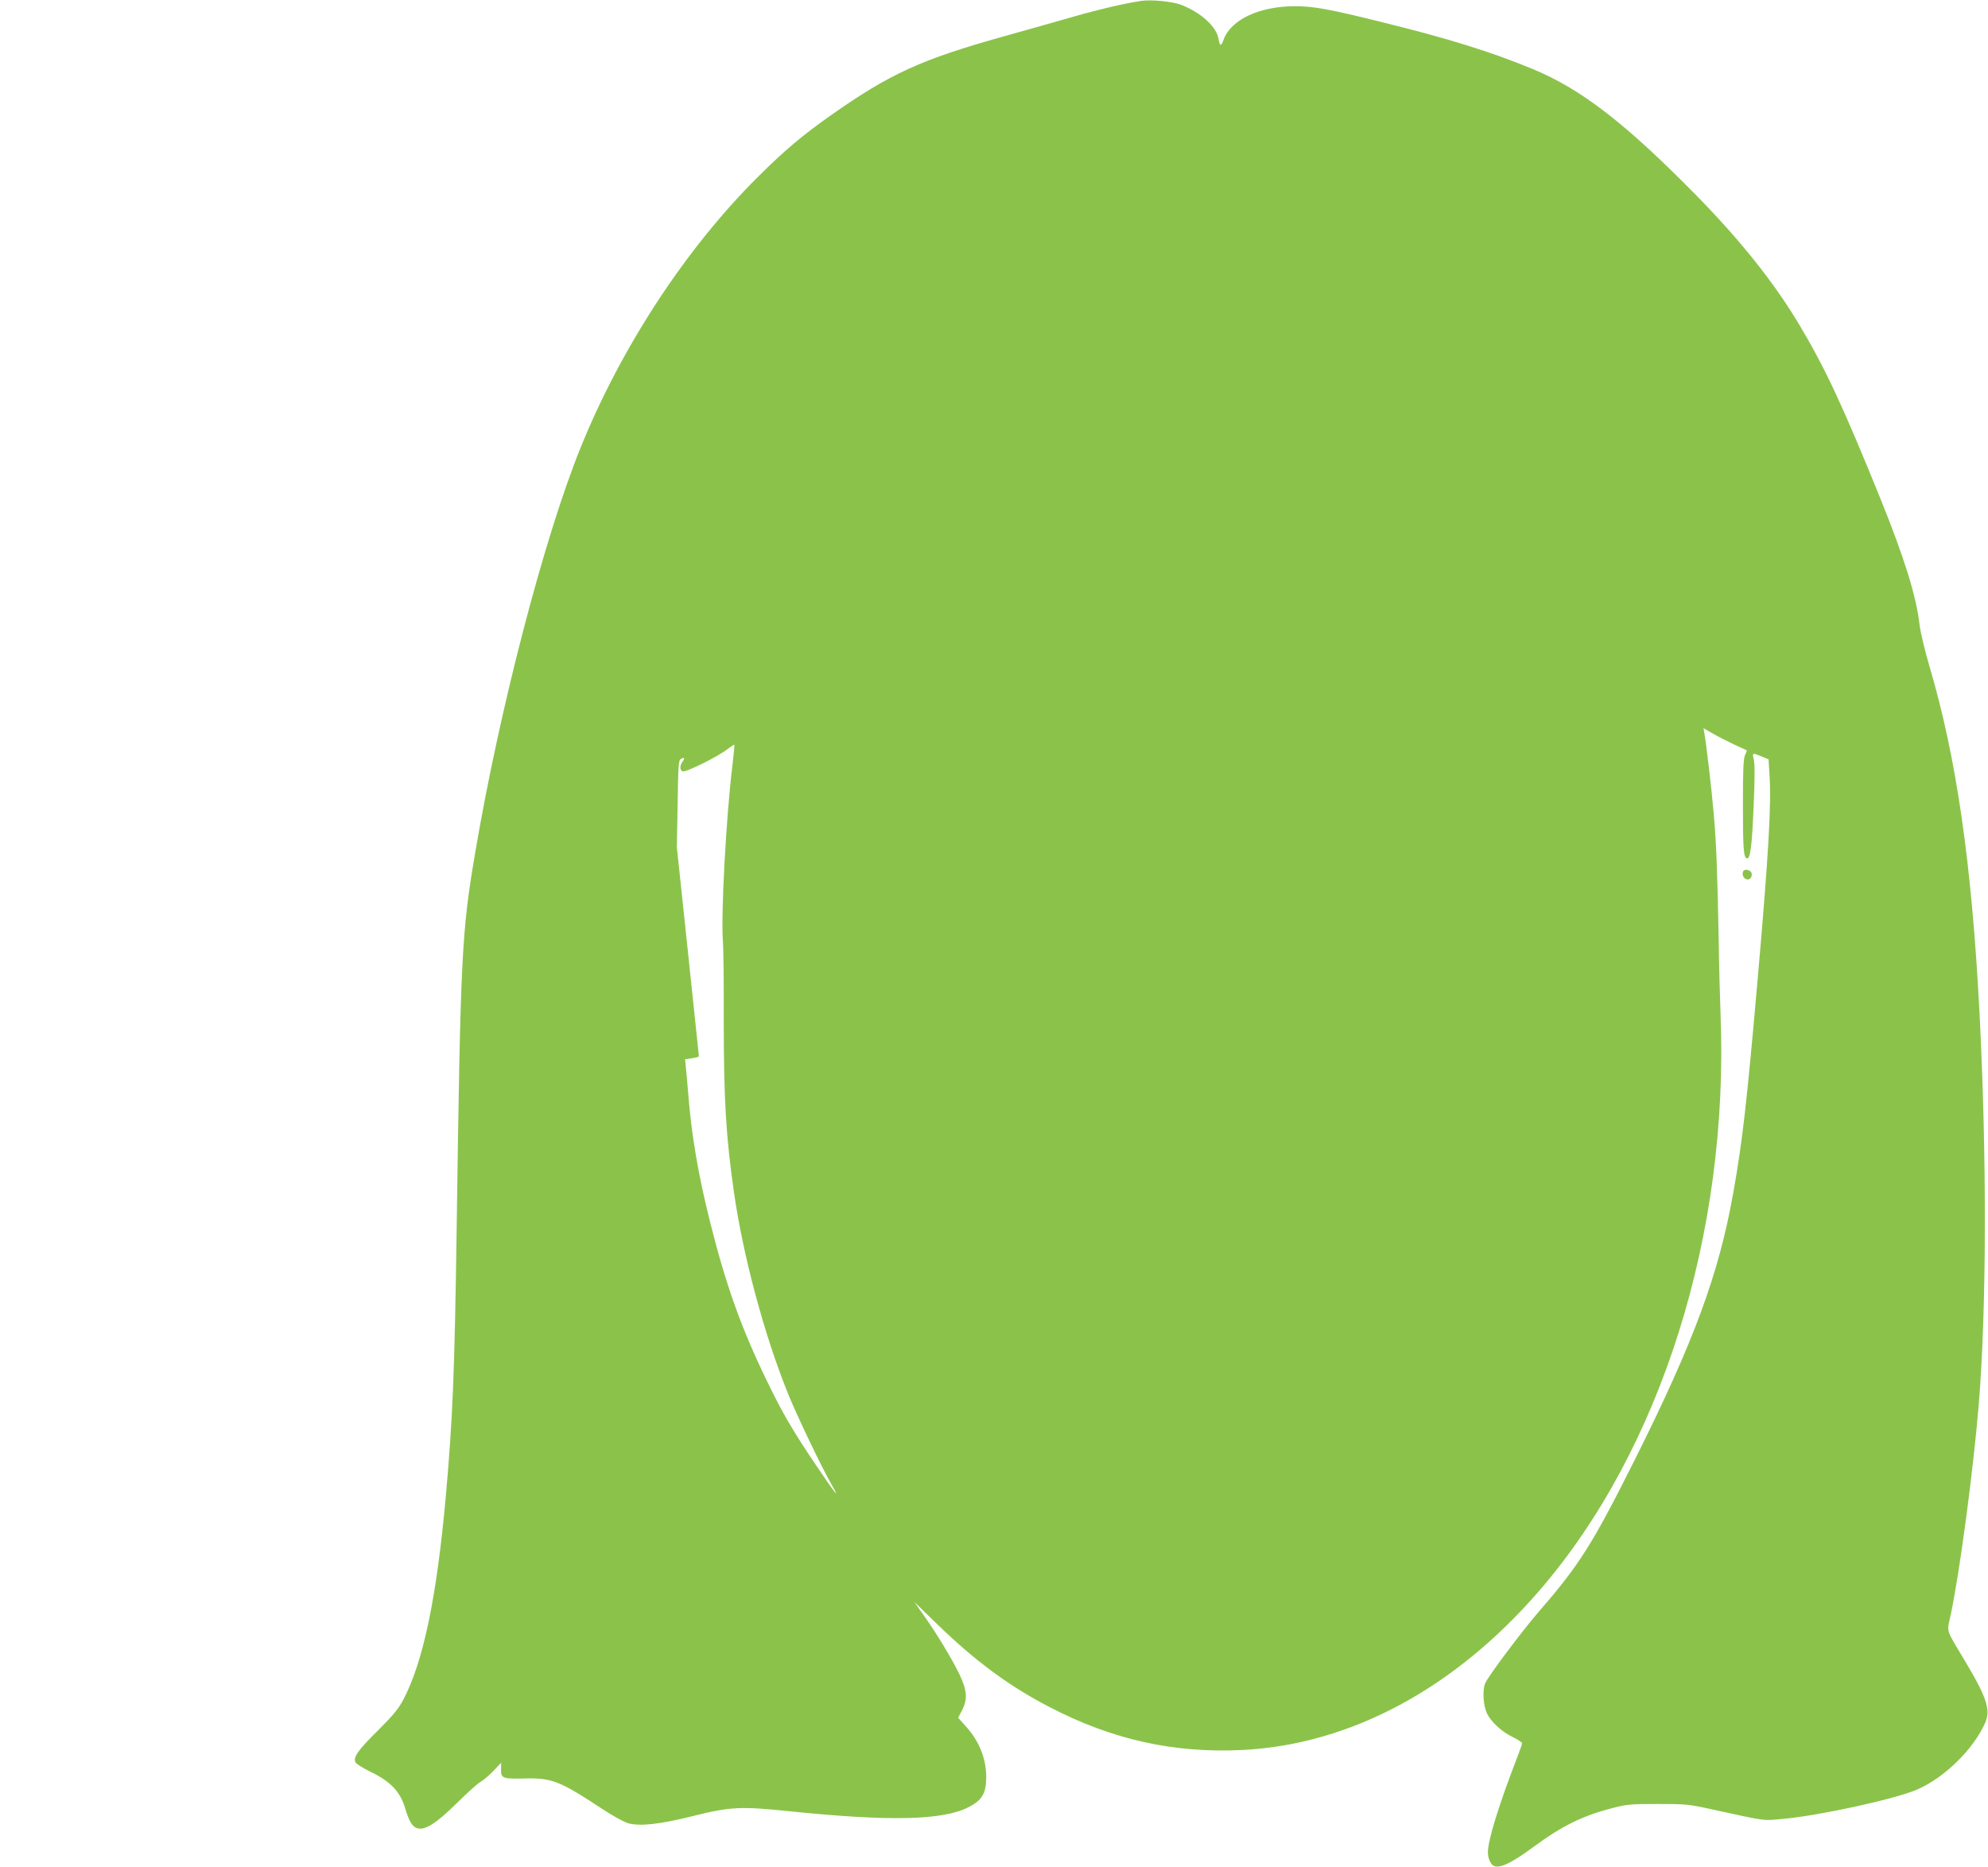 <?xml version="1.0" standalone="no"?>
<!DOCTYPE svg PUBLIC "-//W3C//DTD SVG 20010904//EN"
 "http://www.w3.org/TR/2001/REC-SVG-20010904/DTD/svg10.dtd">
<svg version="1.0" xmlns="http://www.w3.org/2000/svg"
 width="1280pt" height="1202pt" viewBox="0 0 1280 1202"
 preserveAspectRatio="xMidYMid meet">
<g transform="translate(0,1202) scale(0.1,-0.1)"
fill="#8bc34a" stroke="none">
<path d="M7345 12014 c-108 -17 -265 -53 -425 -99 -102 -29 -309 -88 -460
-130 -530 -148 -730 -240 -1110 -507 -188 -133 -296 -224 -471 -398 -464 -461
-882 -1100 -1143 -1748 -233 -577 -519 -1676 -675 -2594 -89 -522 -96 -658
-121 -2448 -13 -906 -25 -1206 -70 -1710 -58 -641 -144 -1057 -271 -1300 -32
-62 -64 -101 -164 -201 -131 -129 -163 -175 -146 -207 5 -10 48 -37 95 -60
131 -63 193 -128 225 -237 25 -81 43 -113 72 -125 50 -21 123 24 263 162 67
66 134 127 151 135 16 9 53 40 81 69 l51 54 -1 -40 c-1 -61 8 -65 148 -62 179
5 228 -14 507 -198 63 -42 137 -82 163 -90 76 -21 205 -7 416 46 244 61 309
64 635 30 637 -65 976 -57 1140 27 88 44 115 90 115 194 0 120 -46 234 -133
329 l-48 53 27 52 c35 69 30 127 -19 229 -45 94 -146 262 -228 377 l-62 88
147 -143 c242 -235 460 -397 718 -531 409 -214 809 -302 1254 -279 692 37
1359 395 1903 1023 786 908 1225 2302 1169 3715 -4 107 -10 323 -12 480 -8
431 -15 618 -32 810 -14 164 -47 443 -60 518 l-6 33 63 -36 c35 -20 98 -52
141 -72 l76 -35 -13 -32 c-10 -23 -13 -104 -13 -313 0 -286 4 -343 25 -350 22
-8 33 73 44 334 8 182 8 275 1 303 -11 45 -11 45 63 14 l32 -13 6 -98 c13
-187 -6 -514 -73 -1283 -73 -835 -101 -1081 -161 -1415 -92 -518 -253 -954
-630 -1708 -274 -547 -357 -680 -619 -982 -110 -127 -329 -419 -348 -465 -18
-44 -12 -142 12 -193 27 -55 96 -119 166 -152 33 -16 60 -34 60 -40 0 -6 -14
-46 -31 -90 -118 -305 -189 -535 -189 -612 0 -35 15 -73 34 -85 35 -24 114 12
256 117 189 139 319 203 513 253 93 24 119 26 292 26 177 0 200 -2 340 -33
368 -80 328 -75 465 -63 234 21 724 128 864 189 177 77 362 259 438 430 37 84
10 165 -141 416 -114 191 -106 164 -82 275 59 276 145 925 181 1352 51 616 53
1607 5 2535 -50 956 -148 1637 -322 2225 -30 102 -59 223 -64 270 -21 183 -98
430 -256 820 -236 582 -350 828 -518 1109 -161 270 -378 543 -668 838 -454
461 -736 679 -1047 808 -271 112 -547 198 -975 303 -332 83 -438 102 -557 102
-229 0 -413 -86 -460 -216 -16 -44 -24 -43 -32 4 -12 80 -116 174 -244 222
-57 21 -191 34 -257 24z m-2629 -4921 c-41 -332 -76 -980 -61 -1141 3 -40 6
-265 5 -500 0 -514 14 -749 66 -1112 59 -409 194 -912 345 -1287 56 -141 225
-493 283 -592 63 -108 22 -57 -101 126 -154 229 -216 336 -318 547 -164 339
-261 611 -364 1021 -75 300 -119 556 -140 825 -6 74 -13 154 -16 177 l-4 42
44 7 c25 3 45 9 45 13 0 3 -32 308 -71 676 l-71 670 5 278 c3 226 6 281 18
288 24 15 31 10 15 -13 -21 -29 -20 -57 0 -65 20 -7 225 94 286 142 24 18 44
31 46 30 2 -2 -4 -61 -12 -132z"/>
<path d="M11227 6414 c-13 -14 -7 -43 12 -53 23 -13 45 8 39 36 -3 18 -38 30
-51 17z"/>
</g>
</svg>
